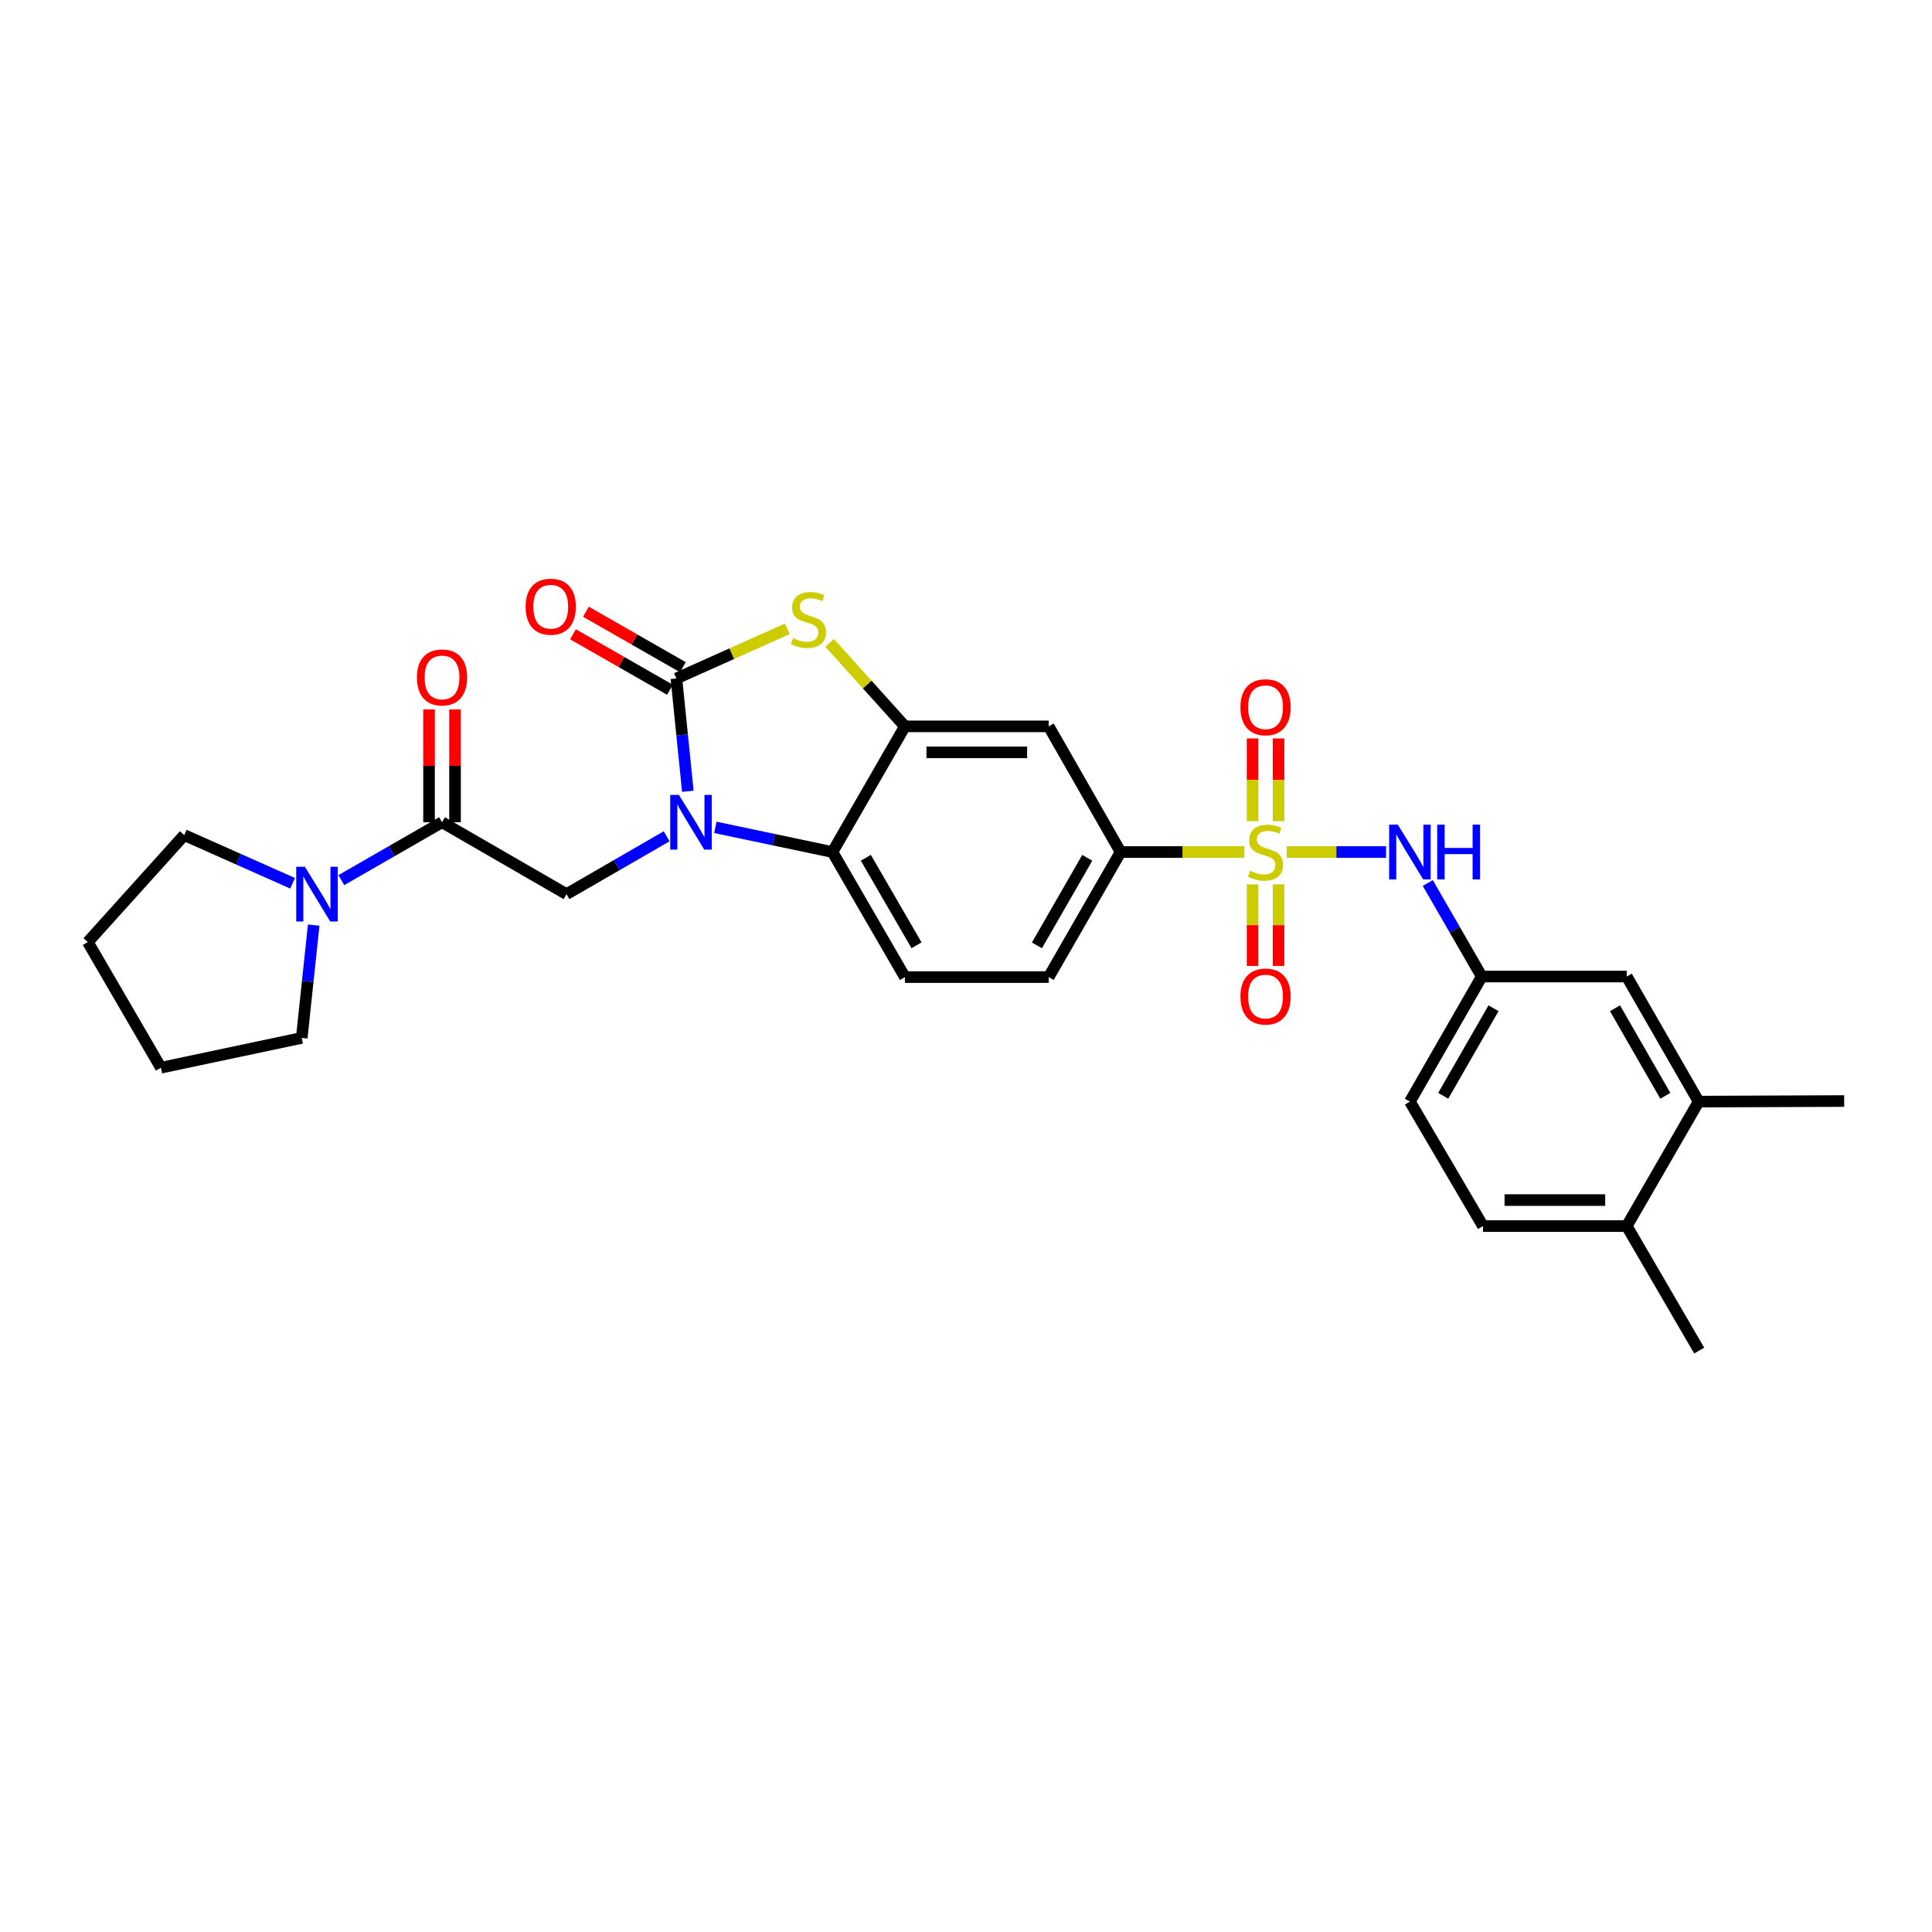 <?xml version='1.0' encoding='iso-8859-1'?>
<svg version='1.1' baseProfile='full'
              xmlns='http://www.w3.org/2000/svg'
                      xmlns:rdkit='http://www.rdkit.org/xml'
                      xmlns:xlink='http://www.w3.org/1999/xlink'
                  xml:space='preserve'
width='1000px' height='1000px' viewBox='0 0 1000 1000'>
<!-- END OF HEADER -->
<rect style='opacity:1.0;fill:#FFFFFF;stroke:none' width='1000' height='1000' x='0' y='0'> </rect>
<path class='bond-7' d='M 644.09,441.01 L 612.053,441.01' style='fill:none;fill-rule:evenodd;stroke:#CCCC00;stroke-width:6px;stroke-linecap:butt;stroke-linejoin:miter;stroke-opacity:1' />
<path class='bond-7' d='M 612.053,441.01 L 580.016,441.01' style='fill:none;fill-rule:evenodd;stroke:#000000;stroke-width:6px;stroke-linecap:butt;stroke-linejoin:miter;stroke-opacity:1' />
<path class='bond-8' d='M 665.994,441.01 L 691.711,441.01' style='fill:none;fill-rule:evenodd;stroke:#CCCC00;stroke-width:6px;stroke-linecap:butt;stroke-linejoin:miter;stroke-opacity:1' />
<path class='bond-8' d='M 691.711,441.01 L 717.428,441.01' style='fill:none;fill-rule:evenodd;stroke:#0000FF;stroke-width:6px;stroke-linecap:butt;stroke-linejoin:miter;stroke-opacity:1' />
<path class='bond-11' d='M 661.774,425.014 L 661.774,403.615' style='fill:none;fill-rule:evenodd;stroke:#CCCC00;stroke-width:6px;stroke-linecap:butt;stroke-linejoin:miter;stroke-opacity:1' />
<path class='bond-11' d='M 661.774,403.615 L 661.774,382.216' style='fill:none;fill-rule:evenodd;stroke:#FF0000;stroke-width:6px;stroke-linecap:butt;stroke-linejoin:miter;stroke-opacity:1' />
<path class='bond-11' d='M 648.318,425.014 L 648.318,403.615' style='fill:none;fill-rule:evenodd;stroke:#CCCC00;stroke-width:6px;stroke-linecap:butt;stroke-linejoin:miter;stroke-opacity:1' />
<path class='bond-11' d='M 648.318,403.615 L 648.318,382.216' style='fill:none;fill-rule:evenodd;stroke:#FF0000;stroke-width:6px;stroke-linecap:butt;stroke-linejoin:miter;stroke-opacity:1' />
<path class='bond-12' d='M 648.318,457.758 L 648.318,478.858' style='fill:none;fill-rule:evenodd;stroke:#CCCC00;stroke-width:6px;stroke-linecap:butt;stroke-linejoin:miter;stroke-opacity:1' />
<path class='bond-12' d='M 648.318,478.858 L 648.318,499.957' style='fill:none;fill-rule:evenodd;stroke:#FF0000;stroke-width:6px;stroke-linecap:butt;stroke-linejoin:miter;stroke-opacity:1' />
<path class='bond-12' d='M 661.774,457.758 L 661.774,478.858' style='fill:none;fill-rule:evenodd;stroke:#CCCC00;stroke-width:6px;stroke-linecap:butt;stroke-linejoin:miter;stroke-opacity:1' />
<path class='bond-12' d='M 661.774,478.858 L 661.774,499.957' style='fill:none;fill-rule:evenodd;stroke:#FF0000;stroke-width:6px;stroke-linecap:butt;stroke-linejoin:miter;stroke-opacity:1' />
<path class='bond-0' d='M 370.265,428.244 L 400.574,434.627' style='fill:none;fill-rule:evenodd;stroke:#0000FF;stroke-width:6px;stroke-linecap:butt;stroke-linejoin:miter;stroke-opacity:1' />
<path class='bond-0' d='M 400.574,434.627 L 430.883,441.01' style='fill:none;fill-rule:evenodd;stroke:#000000;stroke-width:6px;stroke-linecap:butt;stroke-linejoin:miter;stroke-opacity:1' />
<path class='bond-5' d='M 345.054,432.866 L 319.14,447.833' style='fill:none;fill-rule:evenodd;stroke:#0000FF;stroke-width:6px;stroke-linecap:butt;stroke-linejoin:miter;stroke-opacity:1' />
<path class='bond-5' d='M 319.14,447.833 L 293.225,462.801' style='fill:none;fill-rule:evenodd;stroke:#000000;stroke-width:6px;stroke-linecap:butt;stroke-linejoin:miter;stroke-opacity:1' />
<path class='bond-31' d='M 356.027,409.559 L 353.062,380.365' style='fill:none;fill-rule:evenodd;stroke:#0000FF;stroke-width:6px;stroke-linecap:butt;stroke-linejoin:miter;stroke-opacity:1' />
<path class='bond-31' d='M 353.062,380.365 L 350.097,351.172' style='fill:none;fill-rule:evenodd;stroke:#000000;stroke-width:6px;stroke-linecap:butt;stroke-linejoin:miter;stroke-opacity:1' />
<path class='bond-1' d='M 350.097,351.172 L 378.806,338.333' style='fill:none;fill-rule:evenodd;stroke:#000000;stroke-width:6px;stroke-linecap:butt;stroke-linejoin:miter;stroke-opacity:1' />
<path class='bond-1' d='M 378.806,338.333 L 407.514,325.495' style='fill:none;fill-rule:evenodd;stroke:#CCCC00;stroke-width:6px;stroke-linecap:butt;stroke-linejoin:miter;stroke-opacity:1' />
<path class='bond-14' d='M 353.438,345.332 L 328.354,330.978' style='fill:none;fill-rule:evenodd;stroke:#000000;stroke-width:6px;stroke-linecap:butt;stroke-linejoin:miter;stroke-opacity:1' />
<path class='bond-14' d='M 328.354,330.978 L 303.269,316.624' style='fill:none;fill-rule:evenodd;stroke:#FF0000;stroke-width:6px;stroke-linecap:butt;stroke-linejoin:miter;stroke-opacity:1' />
<path class='bond-14' d='M 346.756,357.011 L 321.671,342.657' style='fill:none;fill-rule:evenodd;stroke:#000000;stroke-width:6px;stroke-linecap:butt;stroke-linejoin:miter;stroke-opacity:1' />
<path class='bond-14' d='M 321.671,342.657 L 296.586,328.302' style='fill:none;fill-rule:evenodd;stroke:#FF0000;stroke-width:6px;stroke-linecap:butt;stroke-linejoin:miter;stroke-opacity:1' />
<path class='bond-2' d='M 429.41,332.738 L 448.895,354.352' style='fill:none;fill-rule:evenodd;stroke:#CCCC00;stroke-width:6px;stroke-linecap:butt;stroke-linejoin:miter;stroke-opacity:1' />
<path class='bond-2' d='M 448.895,354.352 L 468.379,375.967' style='fill:none;fill-rule:evenodd;stroke:#000000;stroke-width:6px;stroke-linecap:butt;stroke-linejoin:miter;stroke-opacity:1' />
<path class='bond-3' d='M 468.379,375.967 L 542.796,375.967' style='fill:none;fill-rule:evenodd;stroke:#000000;stroke-width:6px;stroke-linecap:butt;stroke-linejoin:miter;stroke-opacity:1' />
<path class='bond-3' d='M 479.542,389.423 L 531.634,389.423' style='fill:none;fill-rule:evenodd;stroke:#000000;stroke-width:6px;stroke-linecap:butt;stroke-linejoin:miter;stroke-opacity:1' />
<path class='bond-29' d='M 468.379,375.967 L 430.883,441.01' style='fill:none;fill-rule:evenodd;stroke:#000000;stroke-width:6px;stroke-linecap:butt;stroke-linejoin:miter;stroke-opacity:1' />
<path class='bond-4' d='M 430.883,441.01 L 468.379,505.739' style='fill:none;fill-rule:evenodd;stroke:#000000;stroke-width:6px;stroke-linecap:butt;stroke-linejoin:miter;stroke-opacity:1' />
<path class='bond-4' d='M 448.151,443.975 L 474.398,489.285' style='fill:none;fill-rule:evenodd;stroke:#000000;stroke-width:6px;stroke-linecap:butt;stroke-linejoin:miter;stroke-opacity:1' />
<path class='bond-6' d='M 293.225,462.801 L 228.795,425.589' style='fill:none;fill-rule:evenodd;stroke:#000000;stroke-width:6px;stroke-linecap:butt;stroke-linejoin:miter;stroke-opacity:1' />
<path class='bond-10' d='M 228.795,425.589 L 202.734,440.571' style='fill:none;fill-rule:evenodd;stroke:#000000;stroke-width:6px;stroke-linecap:butt;stroke-linejoin:miter;stroke-opacity:1' />
<path class='bond-10' d='M 202.734,440.571 L 176.672,455.553' style='fill:none;fill-rule:evenodd;stroke:#0000FF;stroke-width:6px;stroke-linecap:butt;stroke-linejoin:miter;stroke-opacity:1' />
<path class='bond-17' d='M 235.523,425.589 L 235.523,396.391' style='fill:none;fill-rule:evenodd;stroke:#000000;stroke-width:6px;stroke-linecap:butt;stroke-linejoin:miter;stroke-opacity:1' />
<path class='bond-17' d='M 235.523,396.391 L 235.523,367.194' style='fill:none;fill-rule:evenodd;stroke:#FF0000;stroke-width:6px;stroke-linecap:butt;stroke-linejoin:miter;stroke-opacity:1' />
<path class='bond-17' d='M 222.067,425.589 L 222.067,396.391' style='fill:none;fill-rule:evenodd;stroke:#000000;stroke-width:6px;stroke-linecap:butt;stroke-linejoin:miter;stroke-opacity:1' />
<path class='bond-17' d='M 222.067,396.391 L 222.067,367.194' style='fill:none;fill-rule:evenodd;stroke:#FF0000;stroke-width:6px;stroke-linecap:butt;stroke-linejoin:miter;stroke-opacity:1' />
<path class='bond-9' d='M 580.016,441.01 L 542.796,375.967' style='fill:none;fill-rule:evenodd;stroke:#000000;stroke-width:6px;stroke-linecap:butt;stroke-linejoin:miter;stroke-opacity:1' />
<path class='bond-18' d='M 580.016,441.01 L 542.796,505.739' style='fill:none;fill-rule:evenodd;stroke:#000000;stroke-width:6px;stroke-linecap:butt;stroke-linejoin:miter;stroke-opacity:1' />
<path class='bond-18' d='M 562.768,444.012 L 536.715,489.322' style='fill:none;fill-rule:evenodd;stroke:#000000;stroke-width:6px;stroke-linecap:butt;stroke-linejoin:miter;stroke-opacity:1' />
<path class='bond-16' d='M 739.009,457.03 L 752.984,481.243' style='fill:none;fill-rule:evenodd;stroke:#0000FF;stroke-width:6px;stroke-linecap:butt;stroke-linejoin:miter;stroke-opacity:1' />
<path class='bond-16' d='M 752.984,481.243 L 766.959,505.455' style='fill:none;fill-rule:evenodd;stroke:#000000;stroke-width:6px;stroke-linecap:butt;stroke-linejoin:miter;stroke-opacity:1' />
<path class='bond-23' d='M 151.446,457.186 L 123.407,444.71' style='fill:none;fill-rule:evenodd;stroke:#0000FF;stroke-width:6px;stroke-linecap:butt;stroke-linejoin:miter;stroke-opacity:1' />
<path class='bond-23' d='M 123.407,444.71 L 95.367,432.234' style='fill:none;fill-rule:evenodd;stroke:#000000;stroke-width:6px;stroke-linecap:butt;stroke-linejoin:miter;stroke-opacity:1' />
<path class='bond-24' d='M 162.367,478.832 L 159.273,508.025' style='fill:none;fill-rule:evenodd;stroke:#0000FF;stroke-width:6px;stroke-linecap:butt;stroke-linejoin:miter;stroke-opacity:1' />
<path class='bond-24' d='M 159.273,508.025 L 156.179,537.218' style='fill:none;fill-rule:evenodd;stroke:#000000;stroke-width:6px;stroke-linecap:butt;stroke-linejoin:miter;stroke-opacity:1' />
<path class='bond-13' d='M 468.379,505.739 L 542.796,505.739' style='fill:none;fill-rule:evenodd;stroke:#000000;stroke-width:6px;stroke-linecap:butt;stroke-linejoin:miter;stroke-opacity:1' />
<path class='bond-15' d='M 879.216,570.192 L 842.004,505.455' style='fill:none;fill-rule:evenodd;stroke:#000000;stroke-width:6px;stroke-linecap:butt;stroke-linejoin:miter;stroke-opacity:1' />
<path class='bond-15' d='M 861.969,567.187 L 835.92,521.871' style='fill:none;fill-rule:evenodd;stroke:#000000;stroke-width:6px;stroke-linecap:butt;stroke-linejoin:miter;stroke-opacity:1' />
<path class='bond-25' d='M 879.216,570.192 L 954.545,569.892' style='fill:none;fill-rule:evenodd;stroke:#000000;stroke-width:6px;stroke-linecap:butt;stroke-linejoin:miter;stroke-opacity:1' />
<path class='bond-30' d='M 879.216,570.192 L 842.004,634.621' style='fill:none;fill-rule:evenodd;stroke:#000000;stroke-width:6px;stroke-linecap:butt;stroke-linejoin:miter;stroke-opacity:1' />
<path class='bond-19' d='M 766.959,505.455 L 842.004,505.455' style='fill:none;fill-rule:evenodd;stroke:#000000;stroke-width:6px;stroke-linecap:butt;stroke-linejoin:miter;stroke-opacity:1' />
<path class='bond-22' d='M 766.959,505.455 L 729.762,570.192' style='fill:none;fill-rule:evenodd;stroke:#000000;stroke-width:6px;stroke-linecap:butt;stroke-linejoin:miter;stroke-opacity:1' />
<path class='bond-22' d='M 773.046,521.869 L 747.008,567.185' style='fill:none;fill-rule:evenodd;stroke:#000000;stroke-width:6px;stroke-linecap:butt;stroke-linejoin:miter;stroke-opacity:1' />
<path class='bond-20' d='M 842.004,634.621 L 767.587,634.621' style='fill:none;fill-rule:evenodd;stroke:#000000;stroke-width:6px;stroke-linecap:butt;stroke-linejoin:miter;stroke-opacity:1' />
<path class='bond-20' d='M 830.842,621.166 L 778.75,621.166' style='fill:none;fill-rule:evenodd;stroke:#000000;stroke-width:6px;stroke-linecap:butt;stroke-linejoin:miter;stroke-opacity:1' />
<path class='bond-26' d='M 842.004,634.621 L 879.501,699.066' style='fill:none;fill-rule:evenodd;stroke:#000000;stroke-width:6px;stroke-linecap:butt;stroke-linejoin:miter;stroke-opacity:1' />
<path class='bond-21' d='M 767.587,634.621 L 729.762,570.192' style='fill:none;fill-rule:evenodd;stroke:#000000;stroke-width:6px;stroke-linecap:butt;stroke-linejoin:miter;stroke-opacity:1' />
<path class='bond-27' d='M 95.367,432.234 L 45.455,487.604' style='fill:none;fill-rule:evenodd;stroke:#000000;stroke-width:6px;stroke-linecap:butt;stroke-linejoin:miter;stroke-opacity:1' />
<path class='bond-28' d='M 156.179,537.218 L 83.28,552.647' style='fill:none;fill-rule:evenodd;stroke:#000000;stroke-width:6px;stroke-linecap:butt;stroke-linejoin:miter;stroke-opacity:1' />
<path class='bond-32' d='M 45.455,487.604 L 83.28,552.647' style='fill:none;fill-rule:evenodd;stroke:#000000;stroke-width:6px;stroke-linecap:butt;stroke-linejoin:miter;stroke-opacity:1' />
<path  class='atom-0' d='M 647.046 450.73
Q 647.366 450.85, 648.686 451.41
Q 650.006 451.97, 651.446 452.33
Q 652.926 452.65, 654.366 452.65
Q 657.046 452.65, 658.606 451.37
Q 660.166 450.05, 660.166 447.77
Q 660.166 446.21, 659.366 445.25
Q 658.606 444.29, 657.406 443.77
Q 656.206 443.25, 654.206 442.65
Q 651.686 441.89, 650.166 441.17
Q 648.686 440.45, 647.606 438.93
Q 646.566 437.41, 646.566 434.85
Q 646.566 431.29, 648.966 429.09
Q 651.406 426.89, 656.206 426.89
Q 659.486 426.89, 663.206 428.45
L 662.286 431.53
Q 658.886 430.13, 656.326 430.13
Q 653.566 430.13, 652.046 431.29
Q 650.526 432.41, 650.566 434.37
Q 650.566 435.89, 651.326 436.81
Q 652.126 437.73, 653.246 438.25
Q 654.406 438.77, 656.326 439.37
Q 658.886 440.17, 660.406 440.97
Q 661.926 441.77, 663.006 443.41
Q 664.126 445.01, 664.126 447.77
Q 664.126 451.69, 661.486 453.81
Q 658.886 455.89, 654.526 455.89
Q 652.006 455.89, 650.086 455.33
Q 648.206 454.81, 645.966 453.89
L 647.046 450.73
' fill='#CCCC00'/>
<path  class='atom-1' d='M 351.395 411.429
L 360.675 426.429
Q 361.595 427.909, 363.075 430.589
Q 364.555 433.269, 364.635 433.429
L 364.635 411.429
L 368.395 411.429
L 368.395 439.749
L 364.515 439.749
L 354.555 423.349
Q 353.395 421.429, 352.155 419.229
Q 350.955 417.029, 350.595 416.349
L 350.595 439.749
L 346.915 439.749
L 346.915 411.429
L 351.395 411.429
' fill='#0000FF'/>
<path  class='atom-3' d='M 410.466 330.317
Q 410.786 330.437, 412.106 330.997
Q 413.426 331.557, 414.866 331.917
Q 416.346 332.237, 417.786 332.237
Q 420.466 332.237, 422.026 330.957
Q 423.586 329.637, 423.586 327.357
Q 423.586 325.797, 422.786 324.837
Q 422.026 323.877, 420.826 323.357
Q 419.626 322.837, 417.626 322.237
Q 415.106 321.477, 413.586 320.757
Q 412.106 320.037, 411.026 318.517
Q 409.986 316.997, 409.986 314.437
Q 409.986 310.877, 412.386 308.677
Q 414.826 306.477, 419.626 306.477
Q 422.906 306.477, 426.626 308.037
L 425.706 311.117
Q 422.306 309.717, 419.746 309.717
Q 416.986 309.717, 415.466 310.877
Q 413.946 311.997, 413.986 313.957
Q 413.986 315.477, 414.746 316.397
Q 415.546 317.317, 416.666 317.837
Q 417.826 318.357, 419.746 318.957
Q 422.306 319.757, 423.826 320.557
Q 425.346 321.357, 426.426 322.997
Q 427.546 324.597, 427.546 327.357
Q 427.546 331.277, 424.906 333.397
Q 422.306 335.477, 417.946 335.477
Q 415.426 335.477, 413.506 334.917
Q 411.626 334.397, 409.386 333.477
L 410.466 330.317
' fill='#CCCC00'/>
<path  class='atom-9' d='M 723.502 426.85
L 732.782 441.85
Q 733.702 443.33, 735.182 446.01
Q 736.662 448.69, 736.742 448.85
L 736.742 426.85
L 740.502 426.85
L 740.502 455.17
L 736.622 455.17
L 726.662 438.77
Q 725.502 436.85, 724.262 434.65
Q 723.062 432.45, 722.702 431.77
L 722.702 455.17
L 719.022 455.17
L 719.022 426.85
L 723.502 426.85
' fill='#0000FF'/>
<path  class='atom-9' d='M 743.902 426.85
L 747.742 426.85
L 747.742 438.89
L 762.222 438.89
L 762.222 426.85
L 766.062 426.85
L 766.062 455.17
L 762.222 455.17
L 762.222 442.09
L 747.742 442.09
L 747.742 455.17
L 743.902 455.17
L 743.902 426.85
' fill='#0000FF'/>
<path  class='atom-11' d='M 157.806 448.641
L 167.086 463.641
Q 168.006 465.121, 169.486 467.801
Q 170.966 470.481, 171.046 470.641
L 171.046 448.641
L 174.806 448.641
L 174.806 476.961
L 170.926 476.961
L 160.966 460.561
Q 159.806 458.641, 158.566 456.441
Q 157.366 454.241, 157.006 453.561
L 157.006 476.961
L 153.326 476.961
L 153.326 448.641
L 157.806 448.641
' fill='#0000FF'/>
<path  class='atom-12' d='M 642.046 366.06
Q 642.046 359.26, 645.406 355.46
Q 648.766 351.66, 655.046 351.66
Q 661.326 351.66, 664.686 355.46
Q 668.046 359.26, 668.046 366.06
Q 668.046 372.94, 664.646 376.86
Q 661.246 380.74, 655.046 380.74
Q 648.806 380.74, 645.406 376.86
Q 642.046 372.98, 642.046 366.06
M 655.046 377.54
Q 659.366 377.54, 661.686 374.66
Q 664.046 371.74, 664.046 366.06
Q 664.046 360.5, 661.686 357.7
Q 659.366 354.86, 655.046 354.86
Q 650.726 354.86, 648.366 357.66
Q 646.046 360.46, 646.046 366.06
Q 646.046 371.78, 648.366 374.66
Q 650.726 377.54, 655.046 377.54
' fill='#FF0000'/>
<path  class='atom-13' d='M 642.046 515.806
Q 642.046 509.006, 645.406 505.206
Q 648.766 501.406, 655.046 501.406
Q 661.326 501.406, 664.686 505.206
Q 668.046 509.006, 668.046 515.806
Q 668.046 522.686, 664.646 526.606
Q 661.246 530.486, 655.046 530.486
Q 648.806 530.486, 645.406 526.606
Q 642.046 522.726, 642.046 515.806
M 655.046 527.286
Q 659.366 527.286, 661.686 524.406
Q 664.046 521.486, 664.046 515.806
Q 664.046 510.246, 661.686 507.446
Q 659.366 504.606, 655.046 504.606
Q 650.726 504.606, 648.366 507.406
Q 646.046 510.206, 646.046 515.806
Q 646.046 521.526, 648.366 524.406
Q 650.726 527.286, 655.046 527.286
' fill='#FF0000'/>
<path  class='atom-15' d='M 272.054 314.032
Q 272.054 307.232, 275.414 303.432
Q 278.774 299.632, 285.054 299.632
Q 291.334 299.632, 294.694 303.432
Q 298.054 307.232, 298.054 314.032
Q 298.054 320.912, 294.654 324.832
Q 291.254 328.712, 285.054 328.712
Q 278.814 328.712, 275.414 324.832
Q 272.054 320.952, 272.054 314.032
M 285.054 325.512
Q 289.374 325.512, 291.694 322.632
Q 294.054 319.712, 294.054 314.032
Q 294.054 308.472, 291.694 305.672
Q 289.374 302.832, 285.054 302.832
Q 280.734 302.832, 278.374 305.632
Q 276.054 308.432, 276.054 314.032
Q 276.054 319.752, 278.374 322.632
Q 280.734 325.512, 285.054 325.512
' fill='#FF0000'/>
<path  class='atom-18' d='M 215.795 350.639
Q 215.795 343.839, 219.155 340.039
Q 222.515 336.239, 228.795 336.239
Q 235.075 336.239, 238.435 340.039
Q 241.795 343.839, 241.795 350.639
Q 241.795 357.519, 238.395 361.439
Q 234.995 365.319, 228.795 365.319
Q 222.555 365.319, 219.155 361.439
Q 215.795 357.559, 215.795 350.639
M 228.795 362.119
Q 233.115 362.119, 235.435 359.239
Q 237.795 356.319, 237.795 350.639
Q 237.795 345.079, 235.435 342.279
Q 233.115 339.439, 228.795 339.439
Q 224.475 339.439, 222.115 342.239
Q 219.795 345.039, 219.795 350.639
Q 219.795 356.359, 222.115 359.239
Q 224.475 362.119, 228.795 362.119
' fill='#FF0000'/>
</svg>
